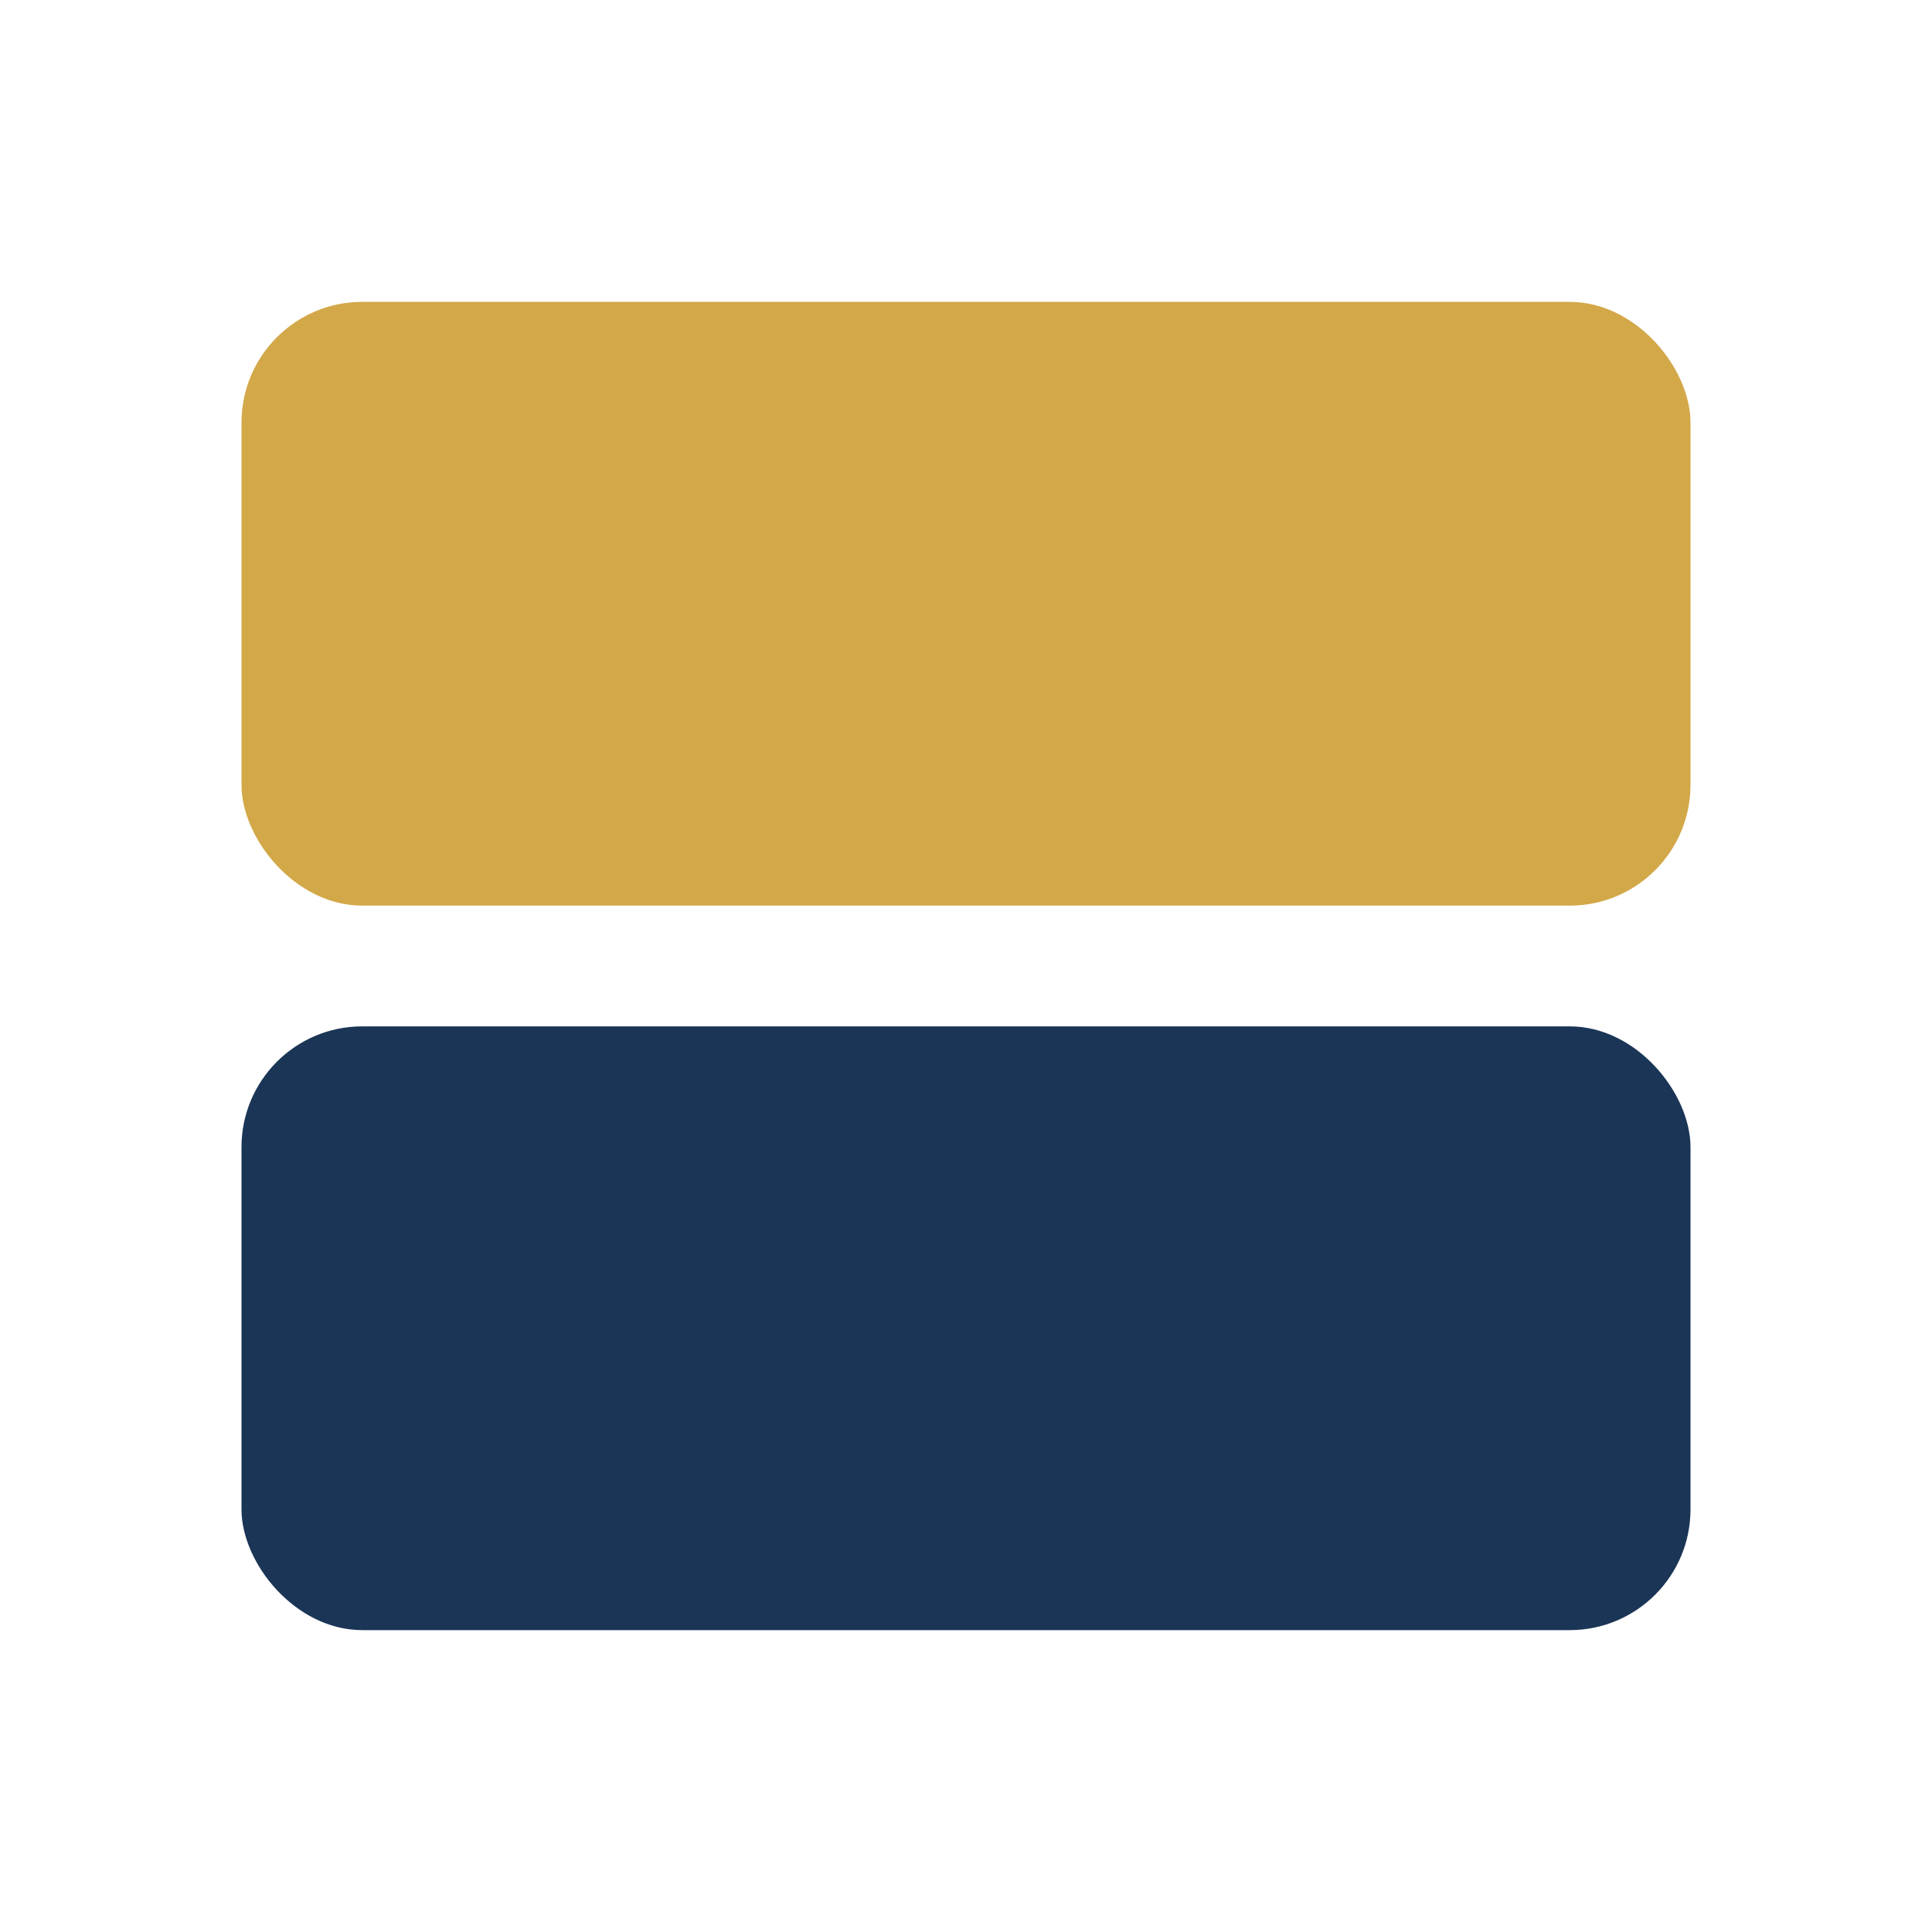 <?xml version="1.0" encoding="UTF-8"?>
<svg xmlns="http://www.w3.org/2000/svg" width="32" height="32" viewBox="0 0 32 32"><rect width="24" height="10" x="4" y="5" rx="2" fill="#D3A849"/><rect width="24" height="10" x="4" y="17" rx="2" fill="#1A3556"/></svg>